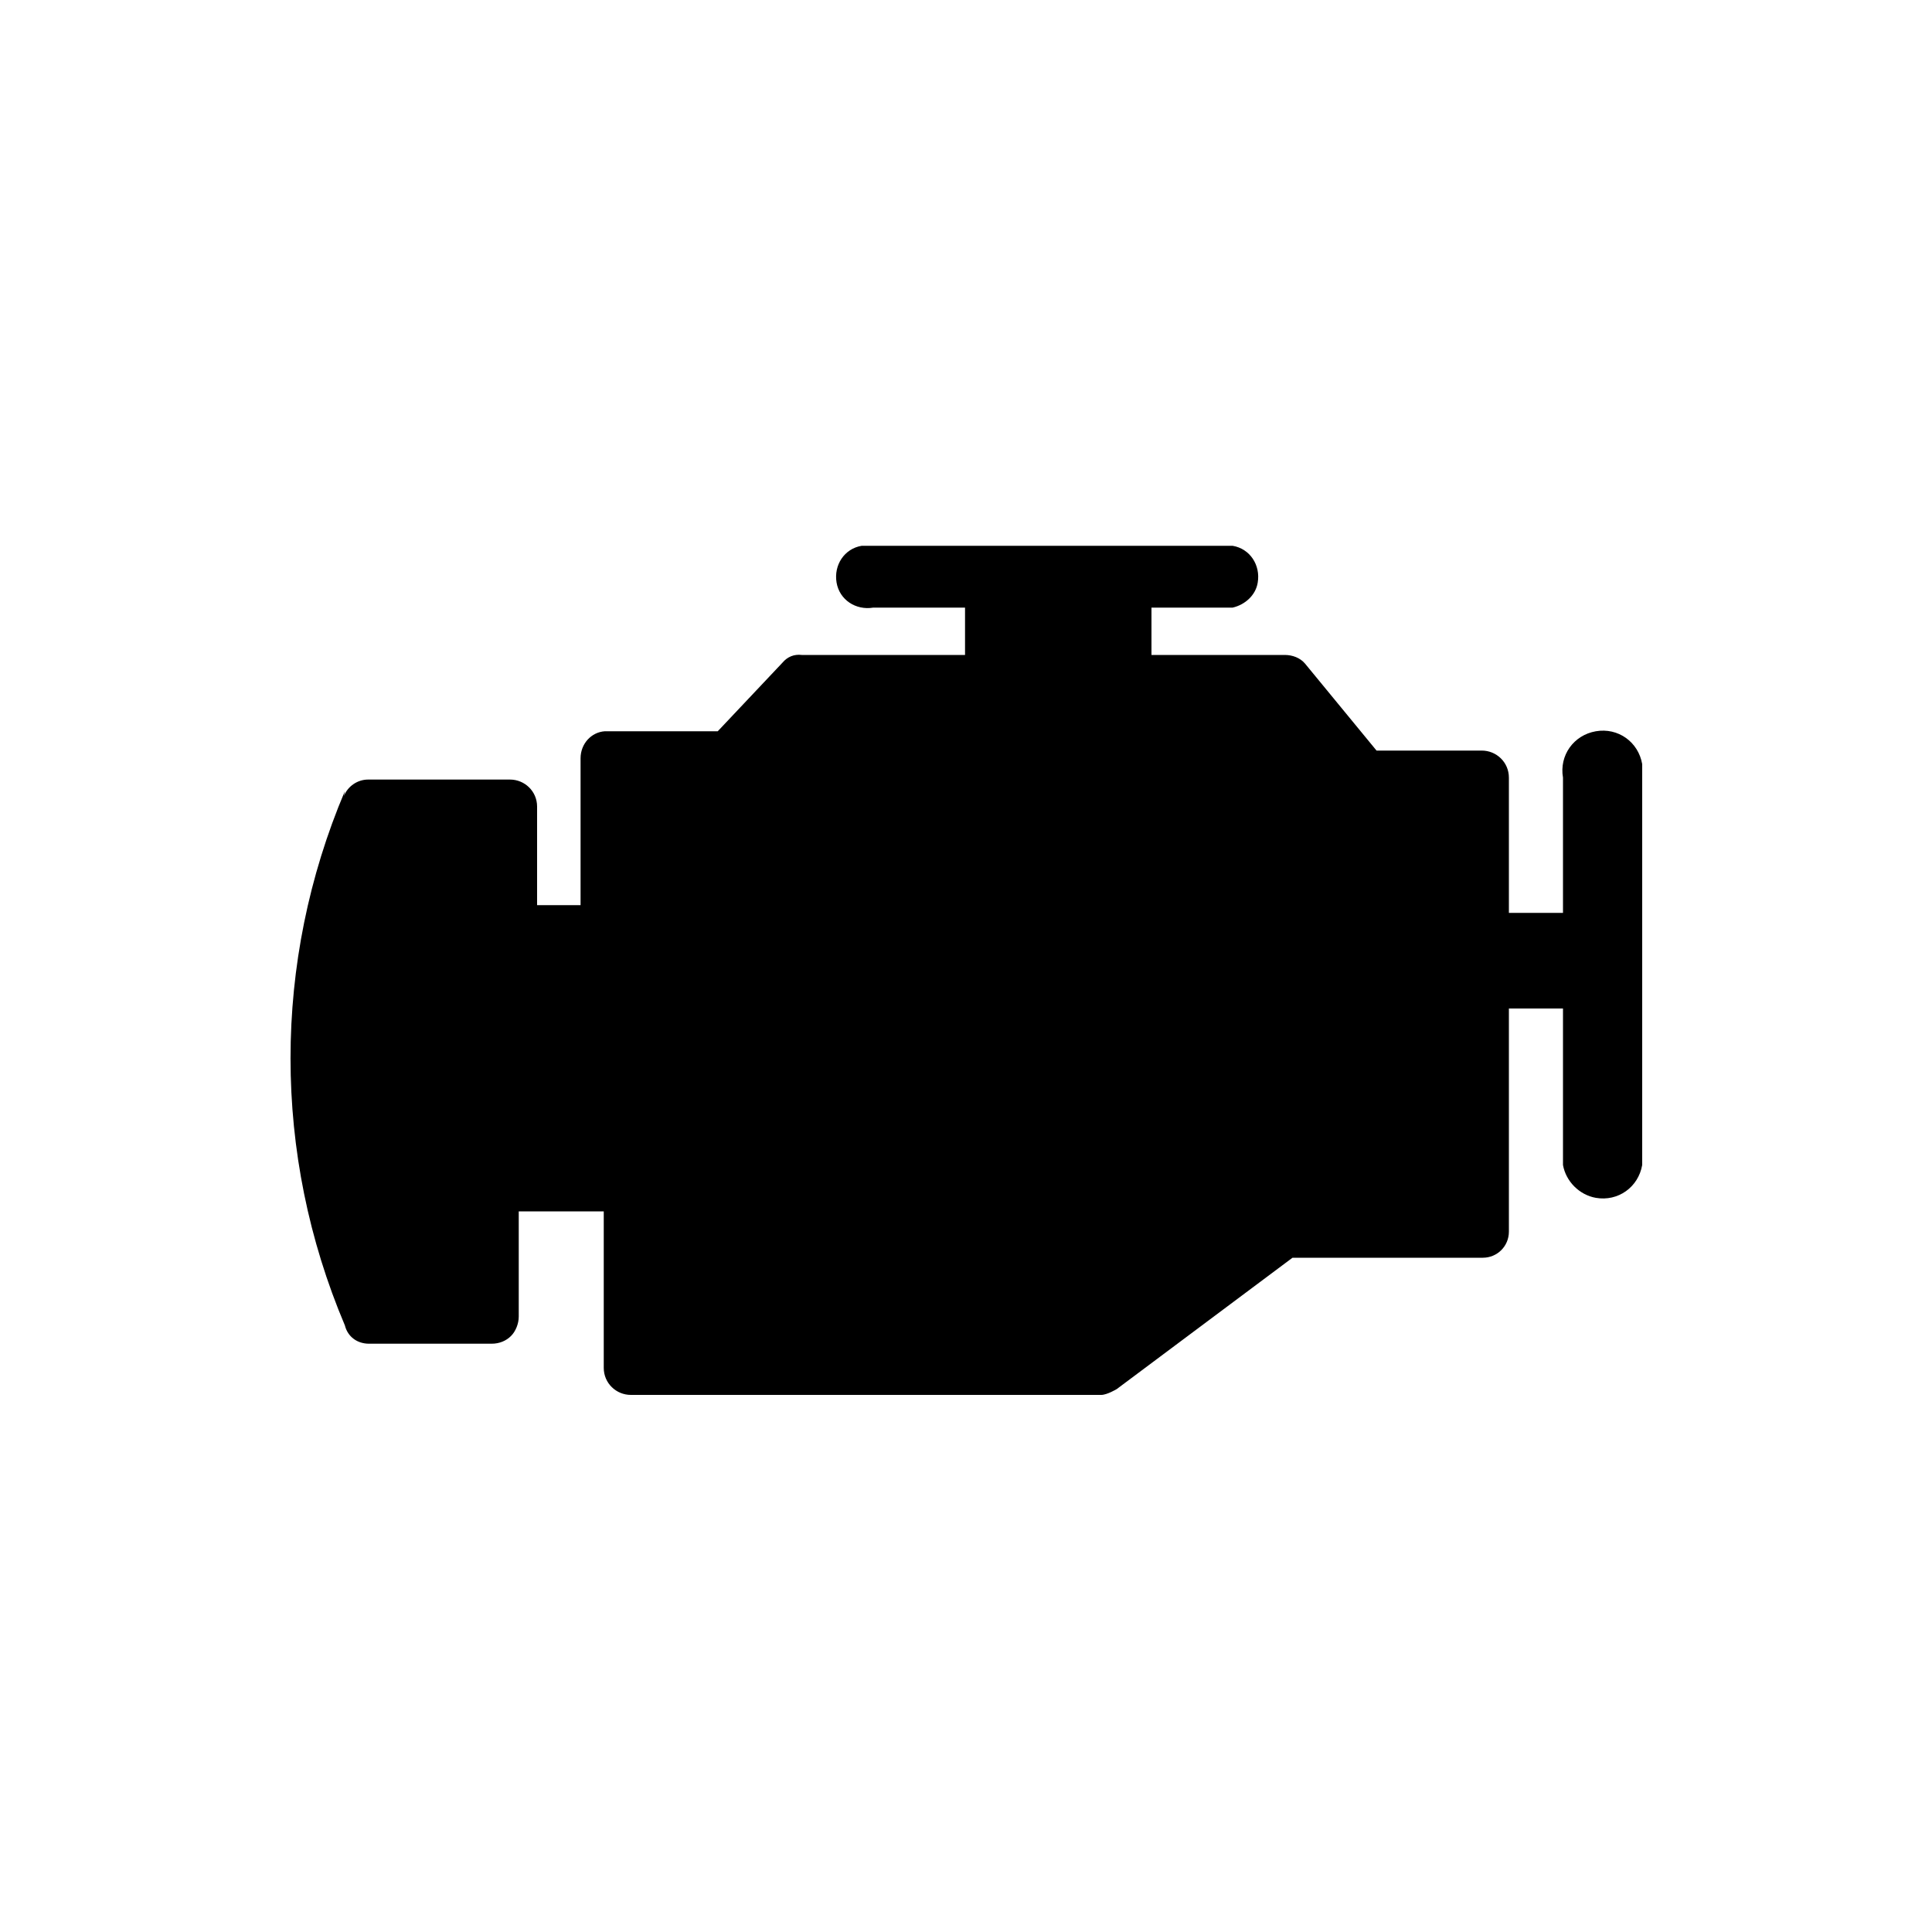 <?xml version="1.0" encoding="UTF-8"?><svg xmlns="http://www.w3.org/2000/svg" viewBox="0 0 20 20"><defs><style>.g{fill:transparent;}</style></defs><g id="a"/><g id="b"><path class="g" d="M20,20H0V0H20V20Z"/><path d="M3.56,8.24c.04-.1,.14-.17,.25-.17h1.47c.15,0,.28,.12,.28,.28v1.02h.45v-1.52c0-.15,.11-.27,.25-.28,0,0,0,0,.01,0h1.16l.67-.71c.05-.06,.12-.09,.2-.08h1.69v-.49h-.95c-.18,.03-.35-.08-.38-.26-.03-.18,.08-.35,.26-.38,.04,0,.08,0,.12,0h3.72c.18,.03,.29,.2,.26,.38-.02,.13-.13,.23-.26,.26h-.84v.49h1.38c.08,0,.16,.03,.21,.09l.74,.9h1.09c.15,0,.28,.12,.28,.28v1.4h.56v-1.4c-.04-.23,.11-.44,.34-.48,.23-.04,.44,.11,.48,.34,0,.05,0,.09,0,.14v4.01c-.04,.23-.25,.38-.48,.34-.17-.03-.31-.17-.34-.34v-1.62h-.56v2.31c0,.15-.12,.27-.27,.27h-1.97l-1.82,1.36s-.1,.06-.16,.06H6.53c-.15,0-.28-.12-.28-.28v-1.62h-.88v1.09c0,.07-.03,.15-.08,.2-.05,.05-.12,.08-.2,.08h-1.27c-.12,0-.22-.07-.25-.19-.75-1.77-.75-3.76,0-5.53"/></g><g id="c"/><g id="d"/><g id="e"/><g id="f"/></svg>
